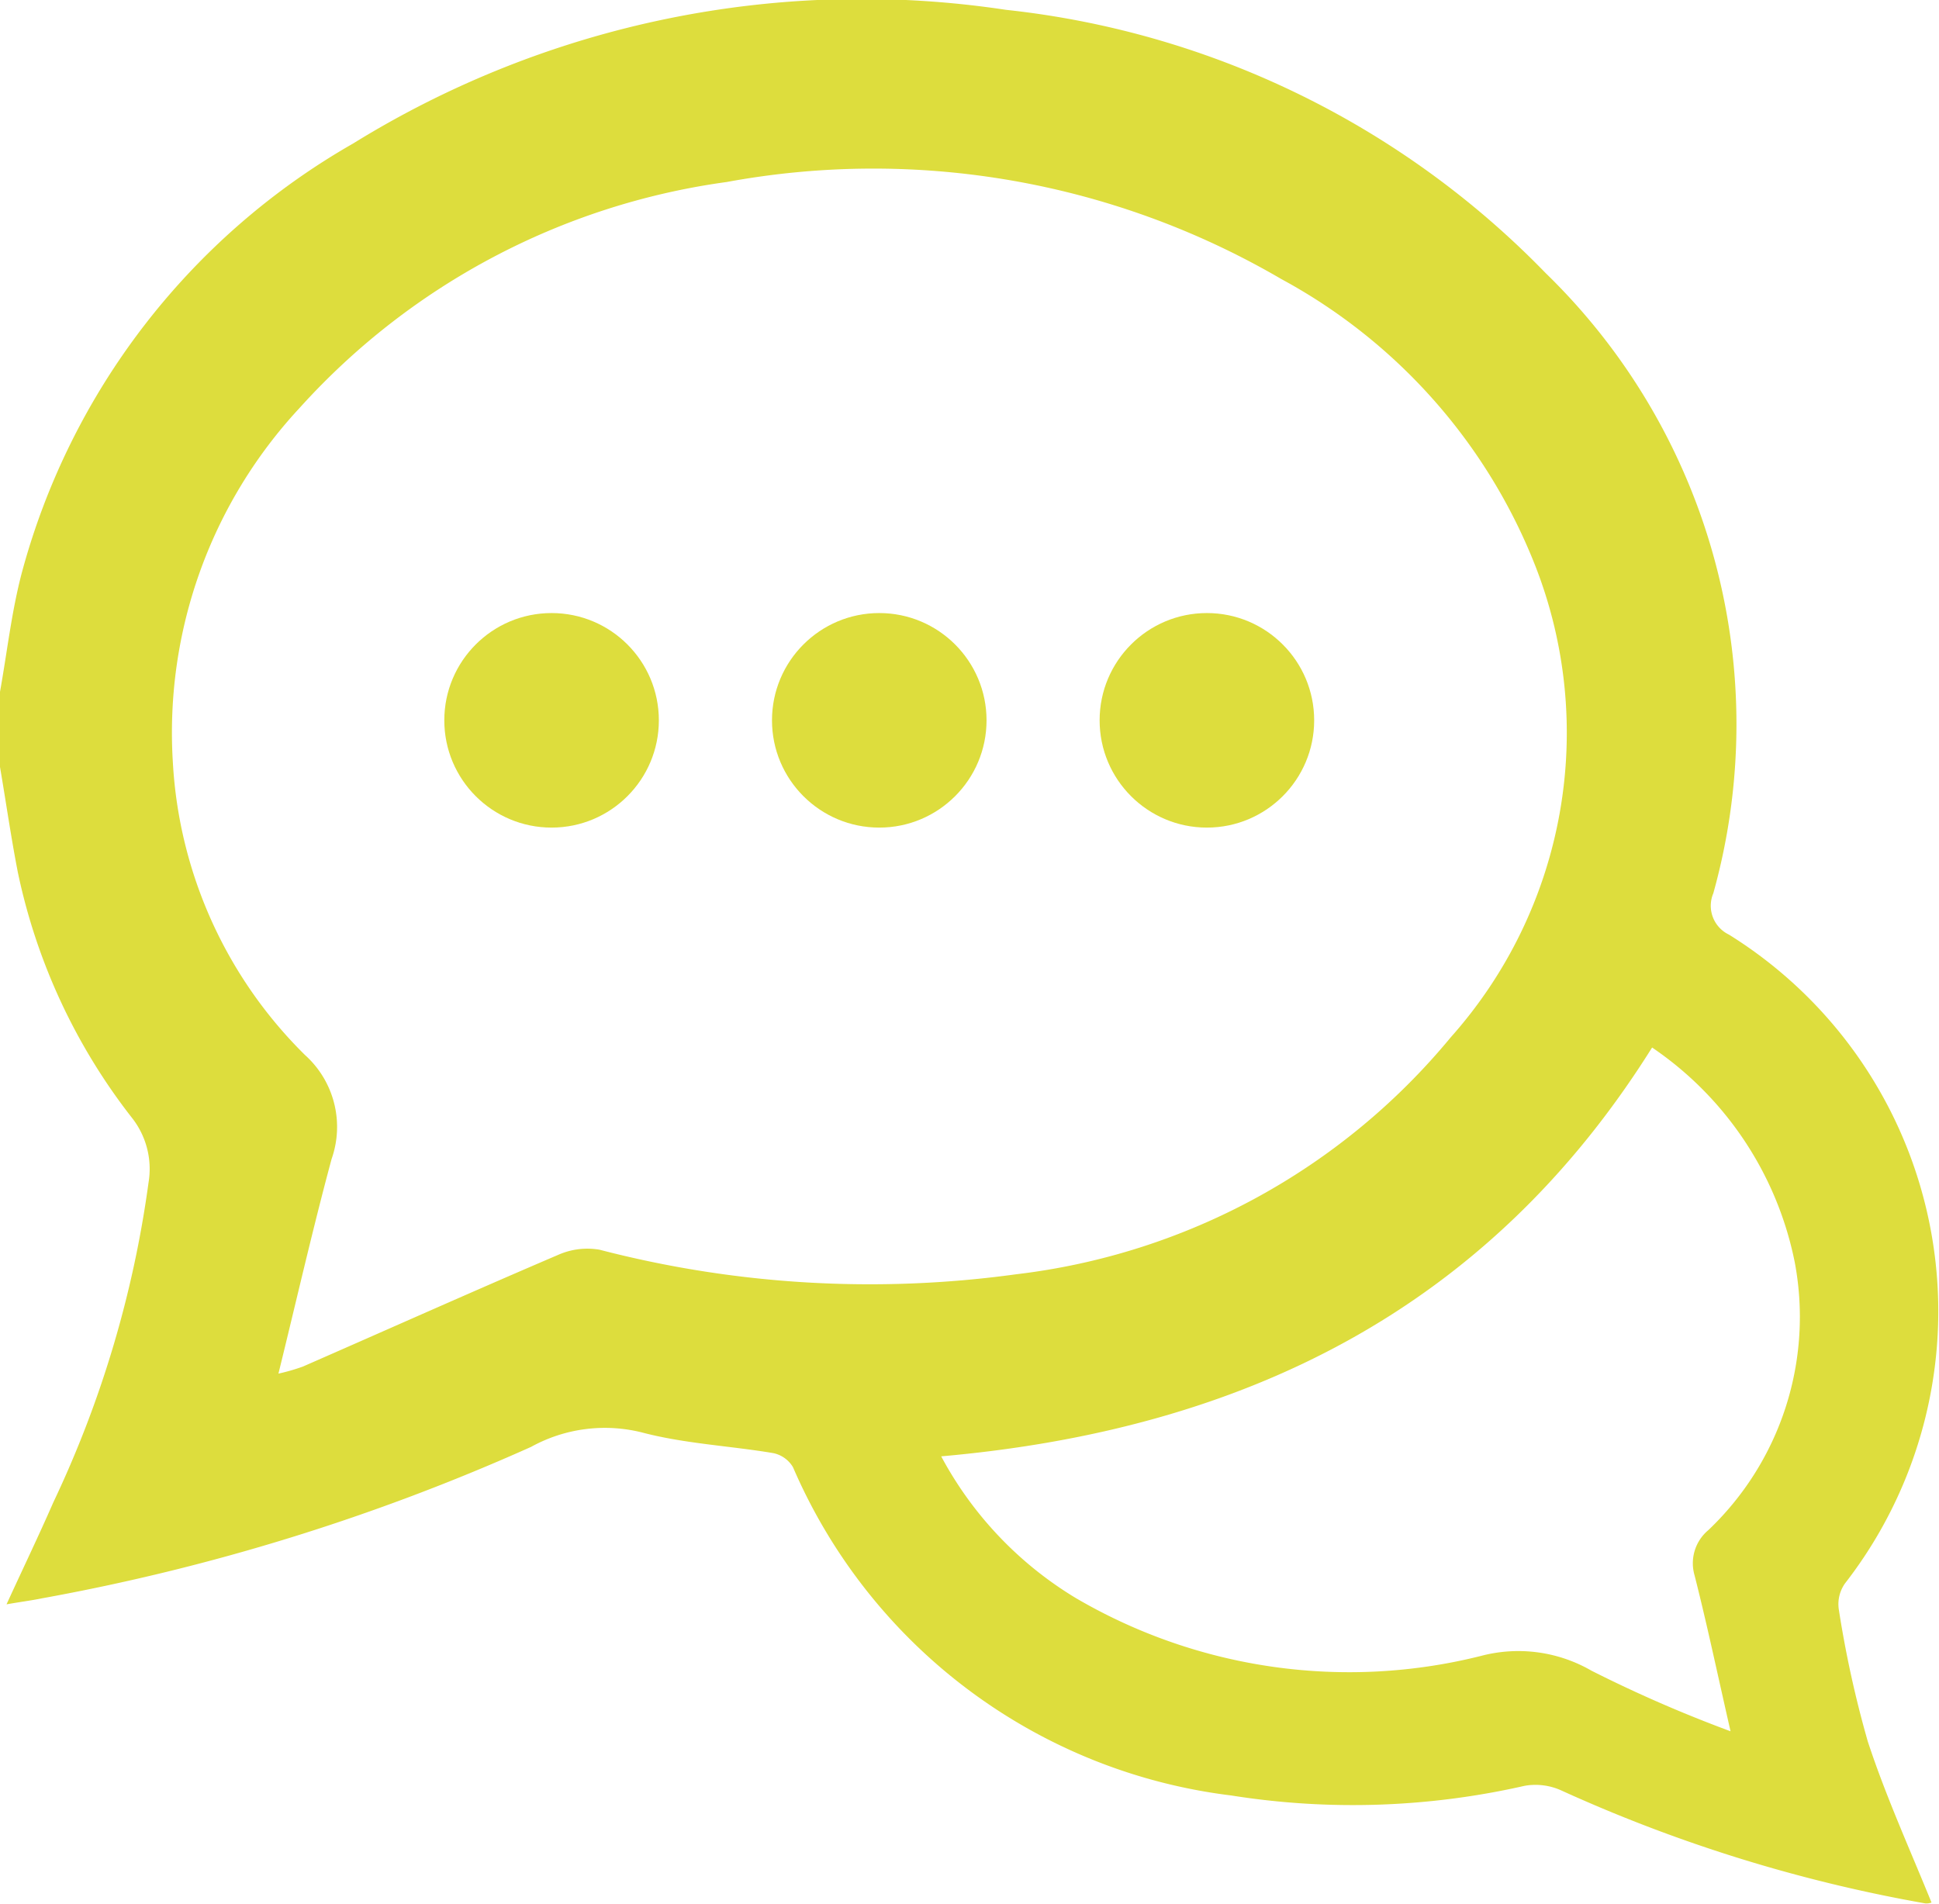 <svg xmlns="http://www.w3.org/2000/svg" width="32.373" height="31.785" viewBox="0 0 32.373 31.785"><g transform="translate(-460.615 -346.794)"><path d="M460.615,359.6v-1.255c.119-.663.193-1.338.364-1.987a11.776,11.776,0,0,1,5.53-7.167,16.14,16.14,0,0,1,10.9-2.233,14.745,14.745,0,0,1,9.011,4.395,10.5,10.5,0,0,1,2.8,10.356.534.534,0,0,0,.261.69,7.406,7.406,0,0,1,1.938,10.832.6.6,0,0,0-.105.428,18.022,18.022,0,0,0,.485,2.211c.3.914.7,1.794,1.064,2.69a.259.259,0,0,1-.1.015,25.237,25.237,0,0,1-6.075-1.884,1.043,1.043,0,0,0-.618-.08,12.94,12.94,0,0,1-4.9.161,9.18,9.18,0,0,1-7.315-5.48.5.5,0,0,0-.33-.236c-.721-.121-1.461-.156-2.165-.338a2.549,2.549,0,0,0-1.878.234,35.416,35.416,0,0,1-8.168,2.529c-.179.037-.361.059-.59.1.282-.615.542-1.155.78-1.7a18.14,18.14,0,0,0,1.591-5.343,1.379,1.379,0,0,0-.28-1.084,9.981,9.981,0,0,1-1.9-4.085C460.8,360.782,460.716,360.19,460.615,359.6Zm4.648,10.129a3.275,3.275,0,0,0,.409-.118c1.421-.622,2.836-1.255,4.262-1.865a1.2,1.2,0,0,1,.691-.086,17.931,17.931,0,0,0,6.956.41,11.092,11.092,0,0,0,7.254-3.955,7.644,7.644,0,0,0,1.406-7.891,9.319,9.319,0,0,0-4.234-4.771,13.5,13.5,0,0,0-9.26-1.62,11.748,11.748,0,0,0-7.127,3.769,7.959,7.959,0,0,0-2.119,5.92,7.44,7.44,0,0,0,2.206,4.887,1.613,1.613,0,0,1,.444,1.737C465.835,367.318,465.566,368.5,465.263,369.732Zm24.244,5.968c-.217-.949-.391-1.779-.6-2.6a.721.721,0,0,1,.232-.757,4.911,4.911,0,0,0,1.44-4.474,5.681,5.681,0,0,0-2.381-3.582c-2.751,4.392-6.845,6.383-11.869,6.826a6.15,6.15,0,0,0,2.249,2.367,9.035,9.035,0,0,0,6.768.964,2.439,2.439,0,0,1,1.84.248A22.28,22.28,0,0,0,489.507,375.7Z" fill="#dddd3d"/><circle cx="1.791" cy="1.791" r="1.791" transform="translate(468.033 357.03)" fill="#dddd3d"/><circle cx="1.791" cy="1.791" r="1.791" transform="translate(473.504 357.03)" fill="#dddd3d"/><circle cx="1.791" cy="1.791" r="1.791" transform="translate(478.974 357.03)" fill="#dddd3d"/></g></svg>
